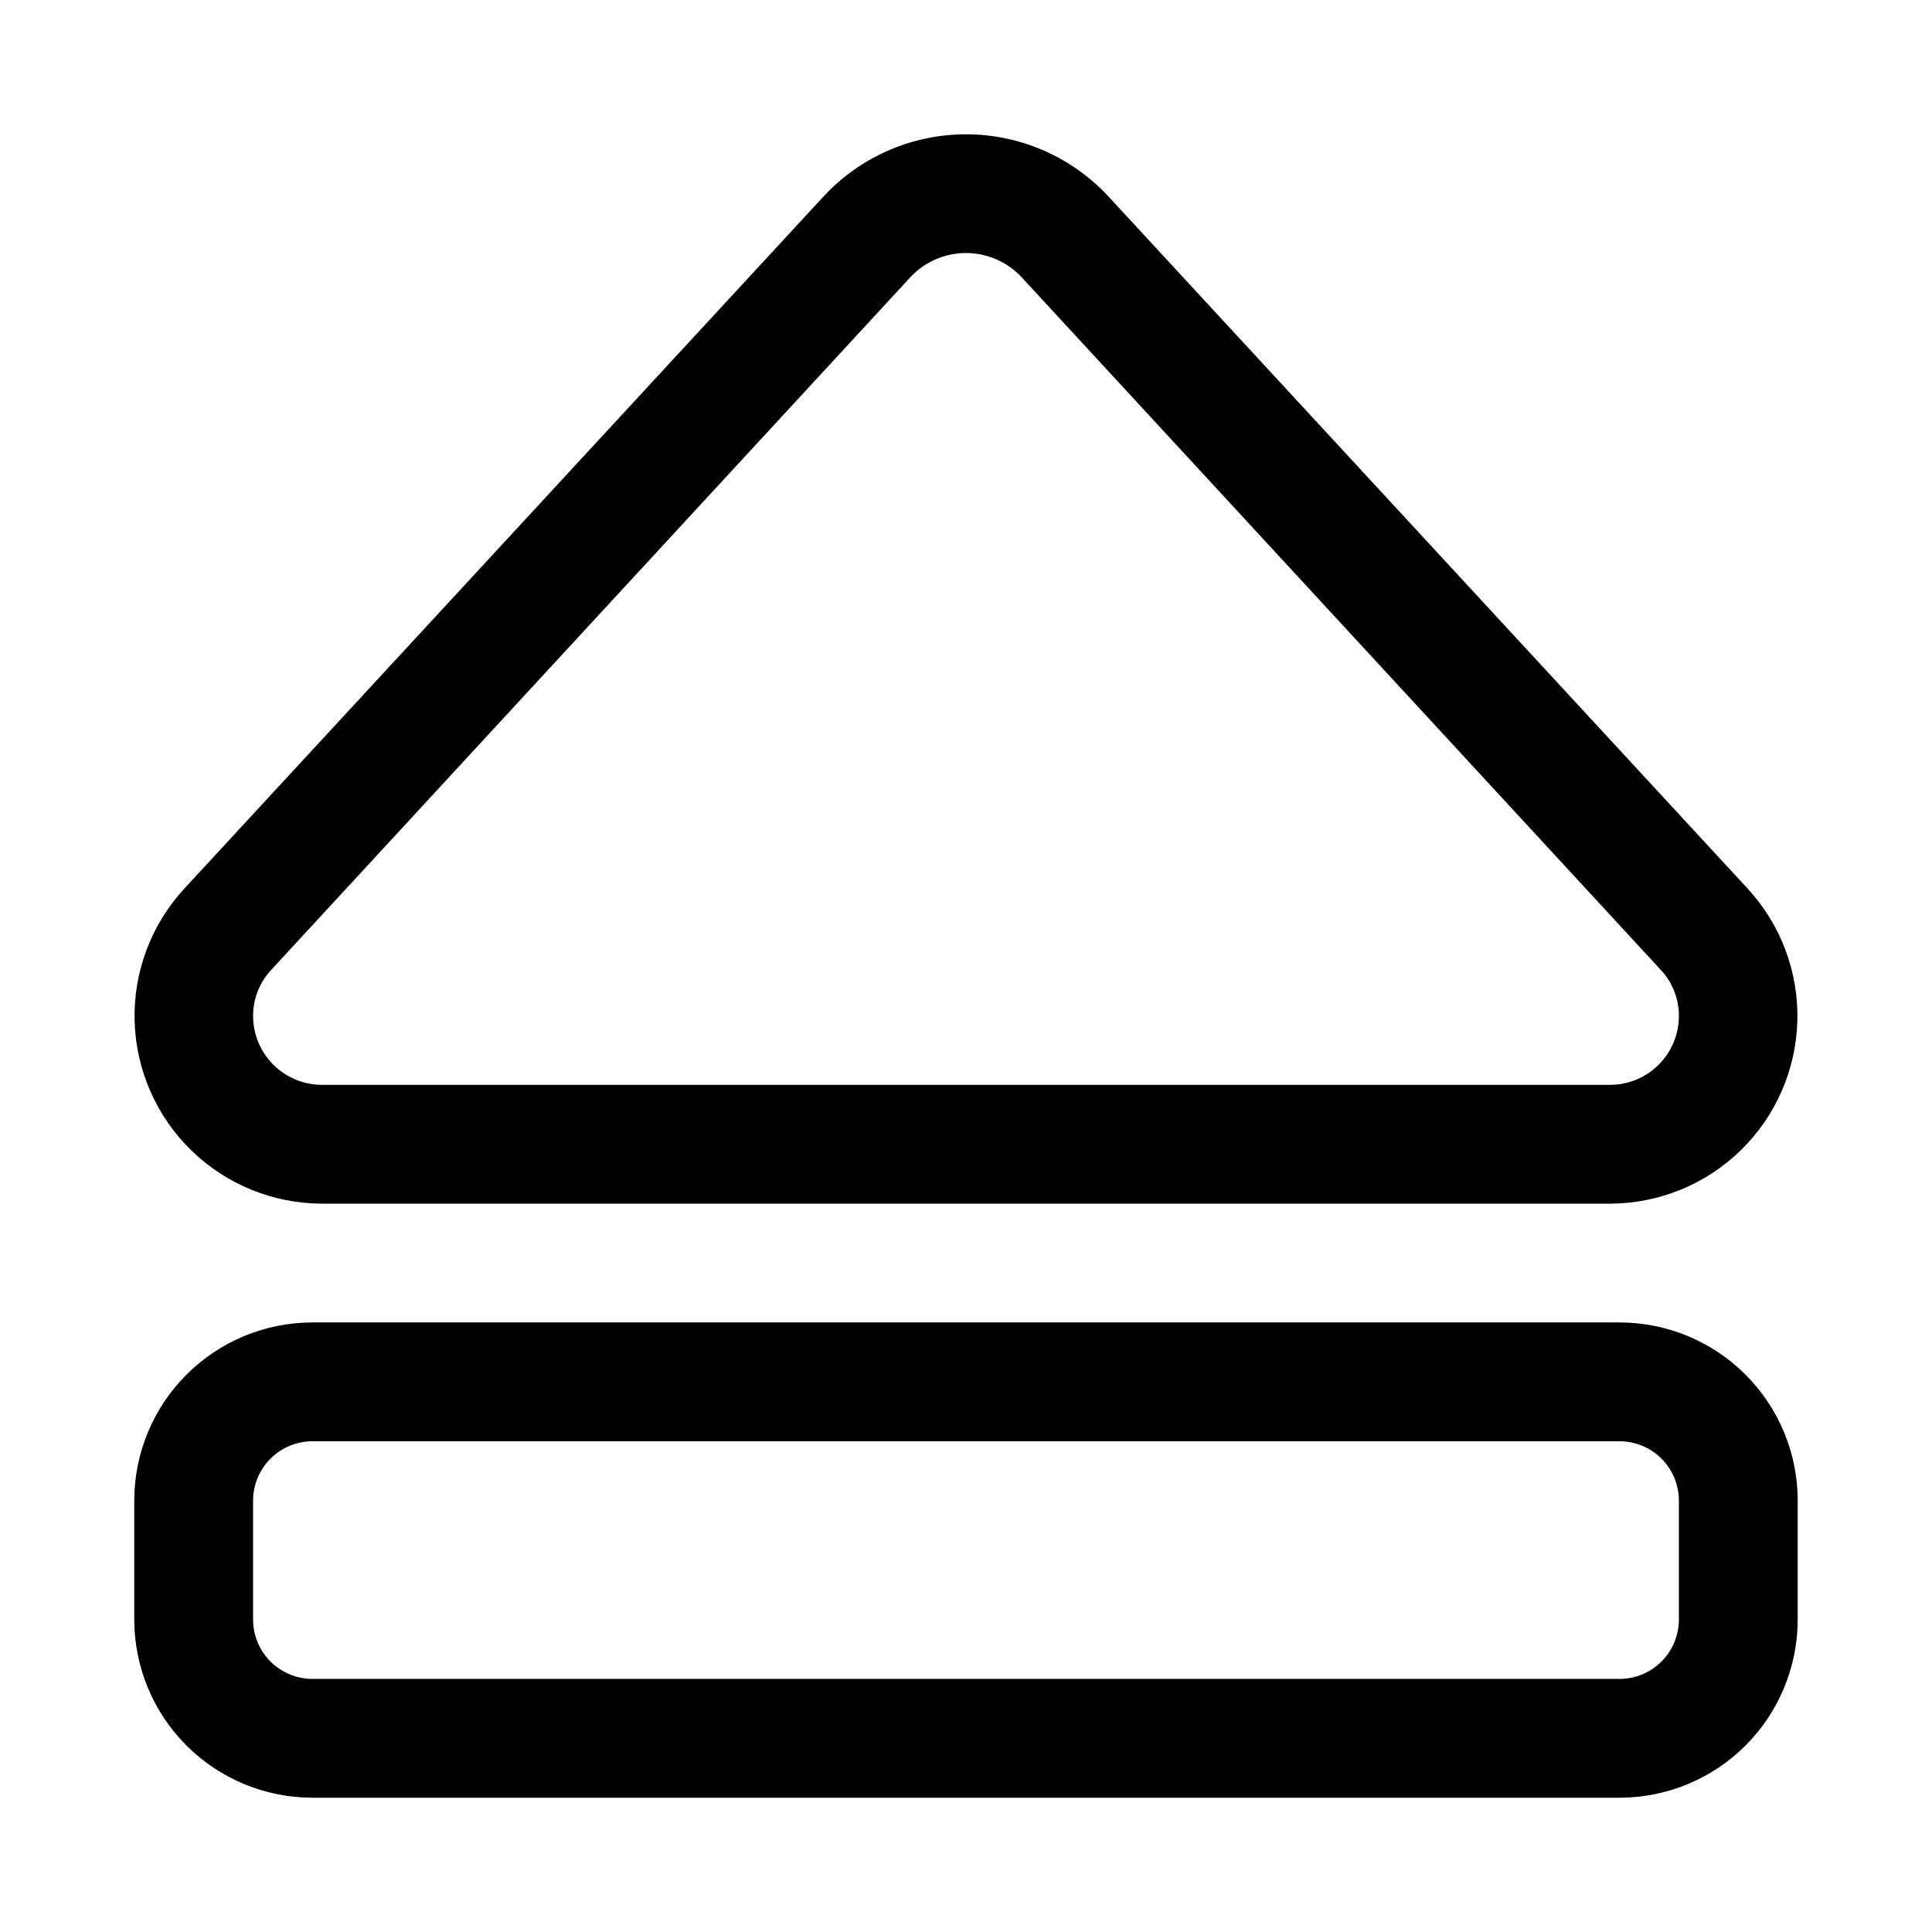<?xml version="1.0" encoding="UTF-8"?>
<!-- The Best Svg Icon site in the world: iconSvg.co, Visit us! https://iconsvg.co -->
<svg fill="#000000" width="800px" height="800px" version="1.1" viewBox="144 144 512 512" xmlns="http://www.w3.org/2000/svg">
 <path d="m573.18 494.46h-346.37c-12.523 0-24.539 4.977-33.398 13.836-8.855 8.859-13.832 20.871-13.832 33.398v31.488c0 12.527 4.977 24.539 13.832 33.398 8.859 8.855 20.875 13.832 33.398 13.832h346.37c12.527 0 24.539-4.977 33.398-13.832 8.855-8.859 13.832-20.871 13.832-33.398v-31.488c0-12.527-4.977-24.539-13.832-33.398-8.859-8.859-20.871-13.836-33.398-13.836zm15.742 78.719v0.004c0 4.176-1.656 8.18-4.609 11.133s-6.957 4.609-11.133 4.609h-346.37c-4.176 0-8.18-1.656-11.133-4.609-2.949-2.953-4.609-6.957-4.609-11.133v-31.488c0-4.176 1.66-8.18 4.609-11.133 2.953-2.953 6.957-4.613 11.133-4.613h346.37c4.176 0 8.18 1.66 11.133 4.613s4.609 6.957 4.609 11.133zm-359.59-110.2h341.33c12.949-0.023 25.379-5.09 34.648-14.129 9.27-9.039 14.652-21.332 15.004-34.277 0.352-12.941-4.359-25.512-13.125-35.039l-169.25-183.26c-9.75-10.633-23.516-16.684-37.941-16.684-14.43 0-28.195 6.051-37.945 16.684l-169.25 183.26c-8.77 9.527-13.48 22.098-13.129 35.039 0.352 12.945 5.734 25.238 15.004 34.277 9.273 9.039 21.703 14.105 34.648 14.129zm-13.383-62.031 169.25-183.42c3.816-4.125 9.18-6.473 14.801-6.473 5.617 0 10.984 2.348 14.797 6.473l169.25 183.42c3.144 3.316 4.891 7.715 4.879 12.281 0 4.844-1.922 9.488-5.348 12.914s-8.07 5.352-12.914 5.352h-341.33c-4.844 0-9.488-1.926-12.914-5.352s-5.348-8.07-5.348-12.914c-0.012-4.566 1.738-8.965 4.879-12.281z"/>
</svg>